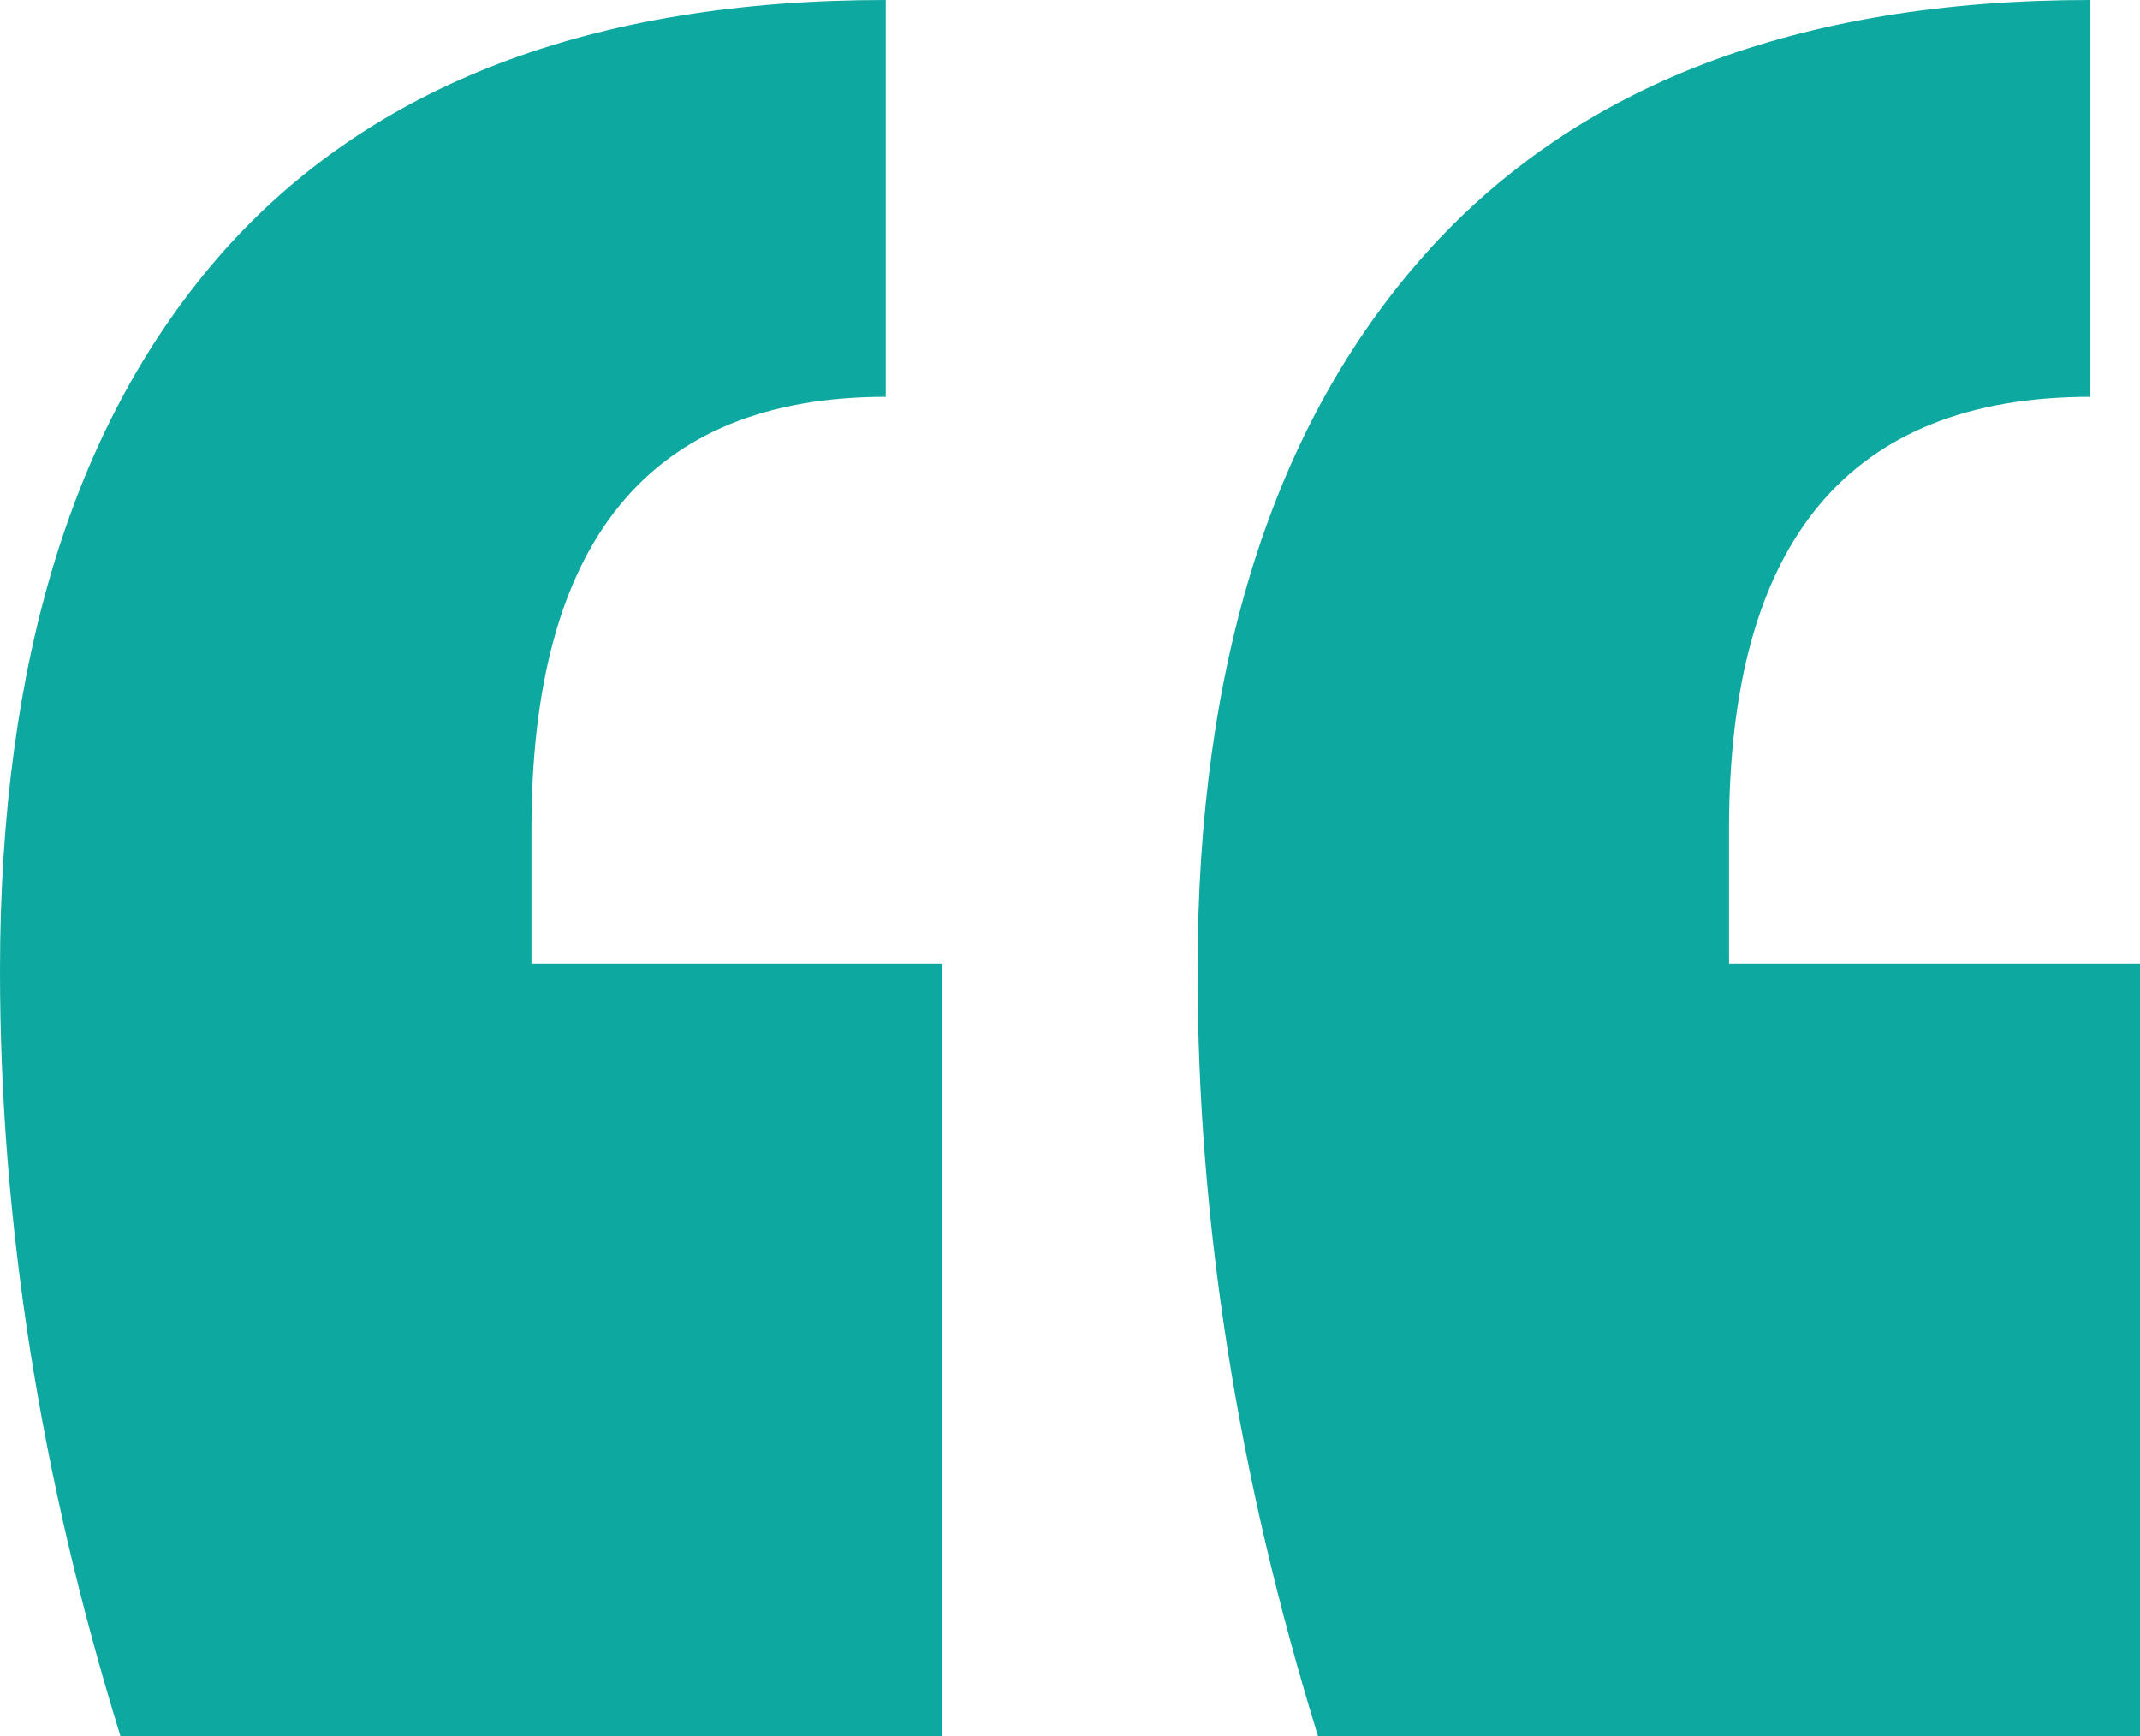 <?xml version="1.0" encoding="UTF-8"?>
<svg id="Layer_1" data-name="Layer 1" xmlns="http://www.w3.org/2000/svg" viewBox="0 0 45.3 36.75">
  <defs>
    <style>
      .cls-1 {
        fill: #0da89f;
      }
    </style>
  </defs>
  <path class="cls-1" d="m0,20.55c0-6.6,1.58-11.67,4.73-15.23C7.88,1.78,12.55,0,18.75,0v8.4c-5,0-7.5,3.05-7.5,9.15v2.85h8.7v16.35H2.55C.85,31.25,0,25.85,0,20.55Zm25.35,0c0-6.5,1.6-11.55,4.8-15.15,3.2-3.6,7.9-5.4,14.1-5.4v8.4c-5.1,0-7.65,3.05-7.65,9.15v2.85h8.7v16.35h-17.4c-1.7-5.5-2.55-10.9-2.55-16.2Z"/>
</svg>